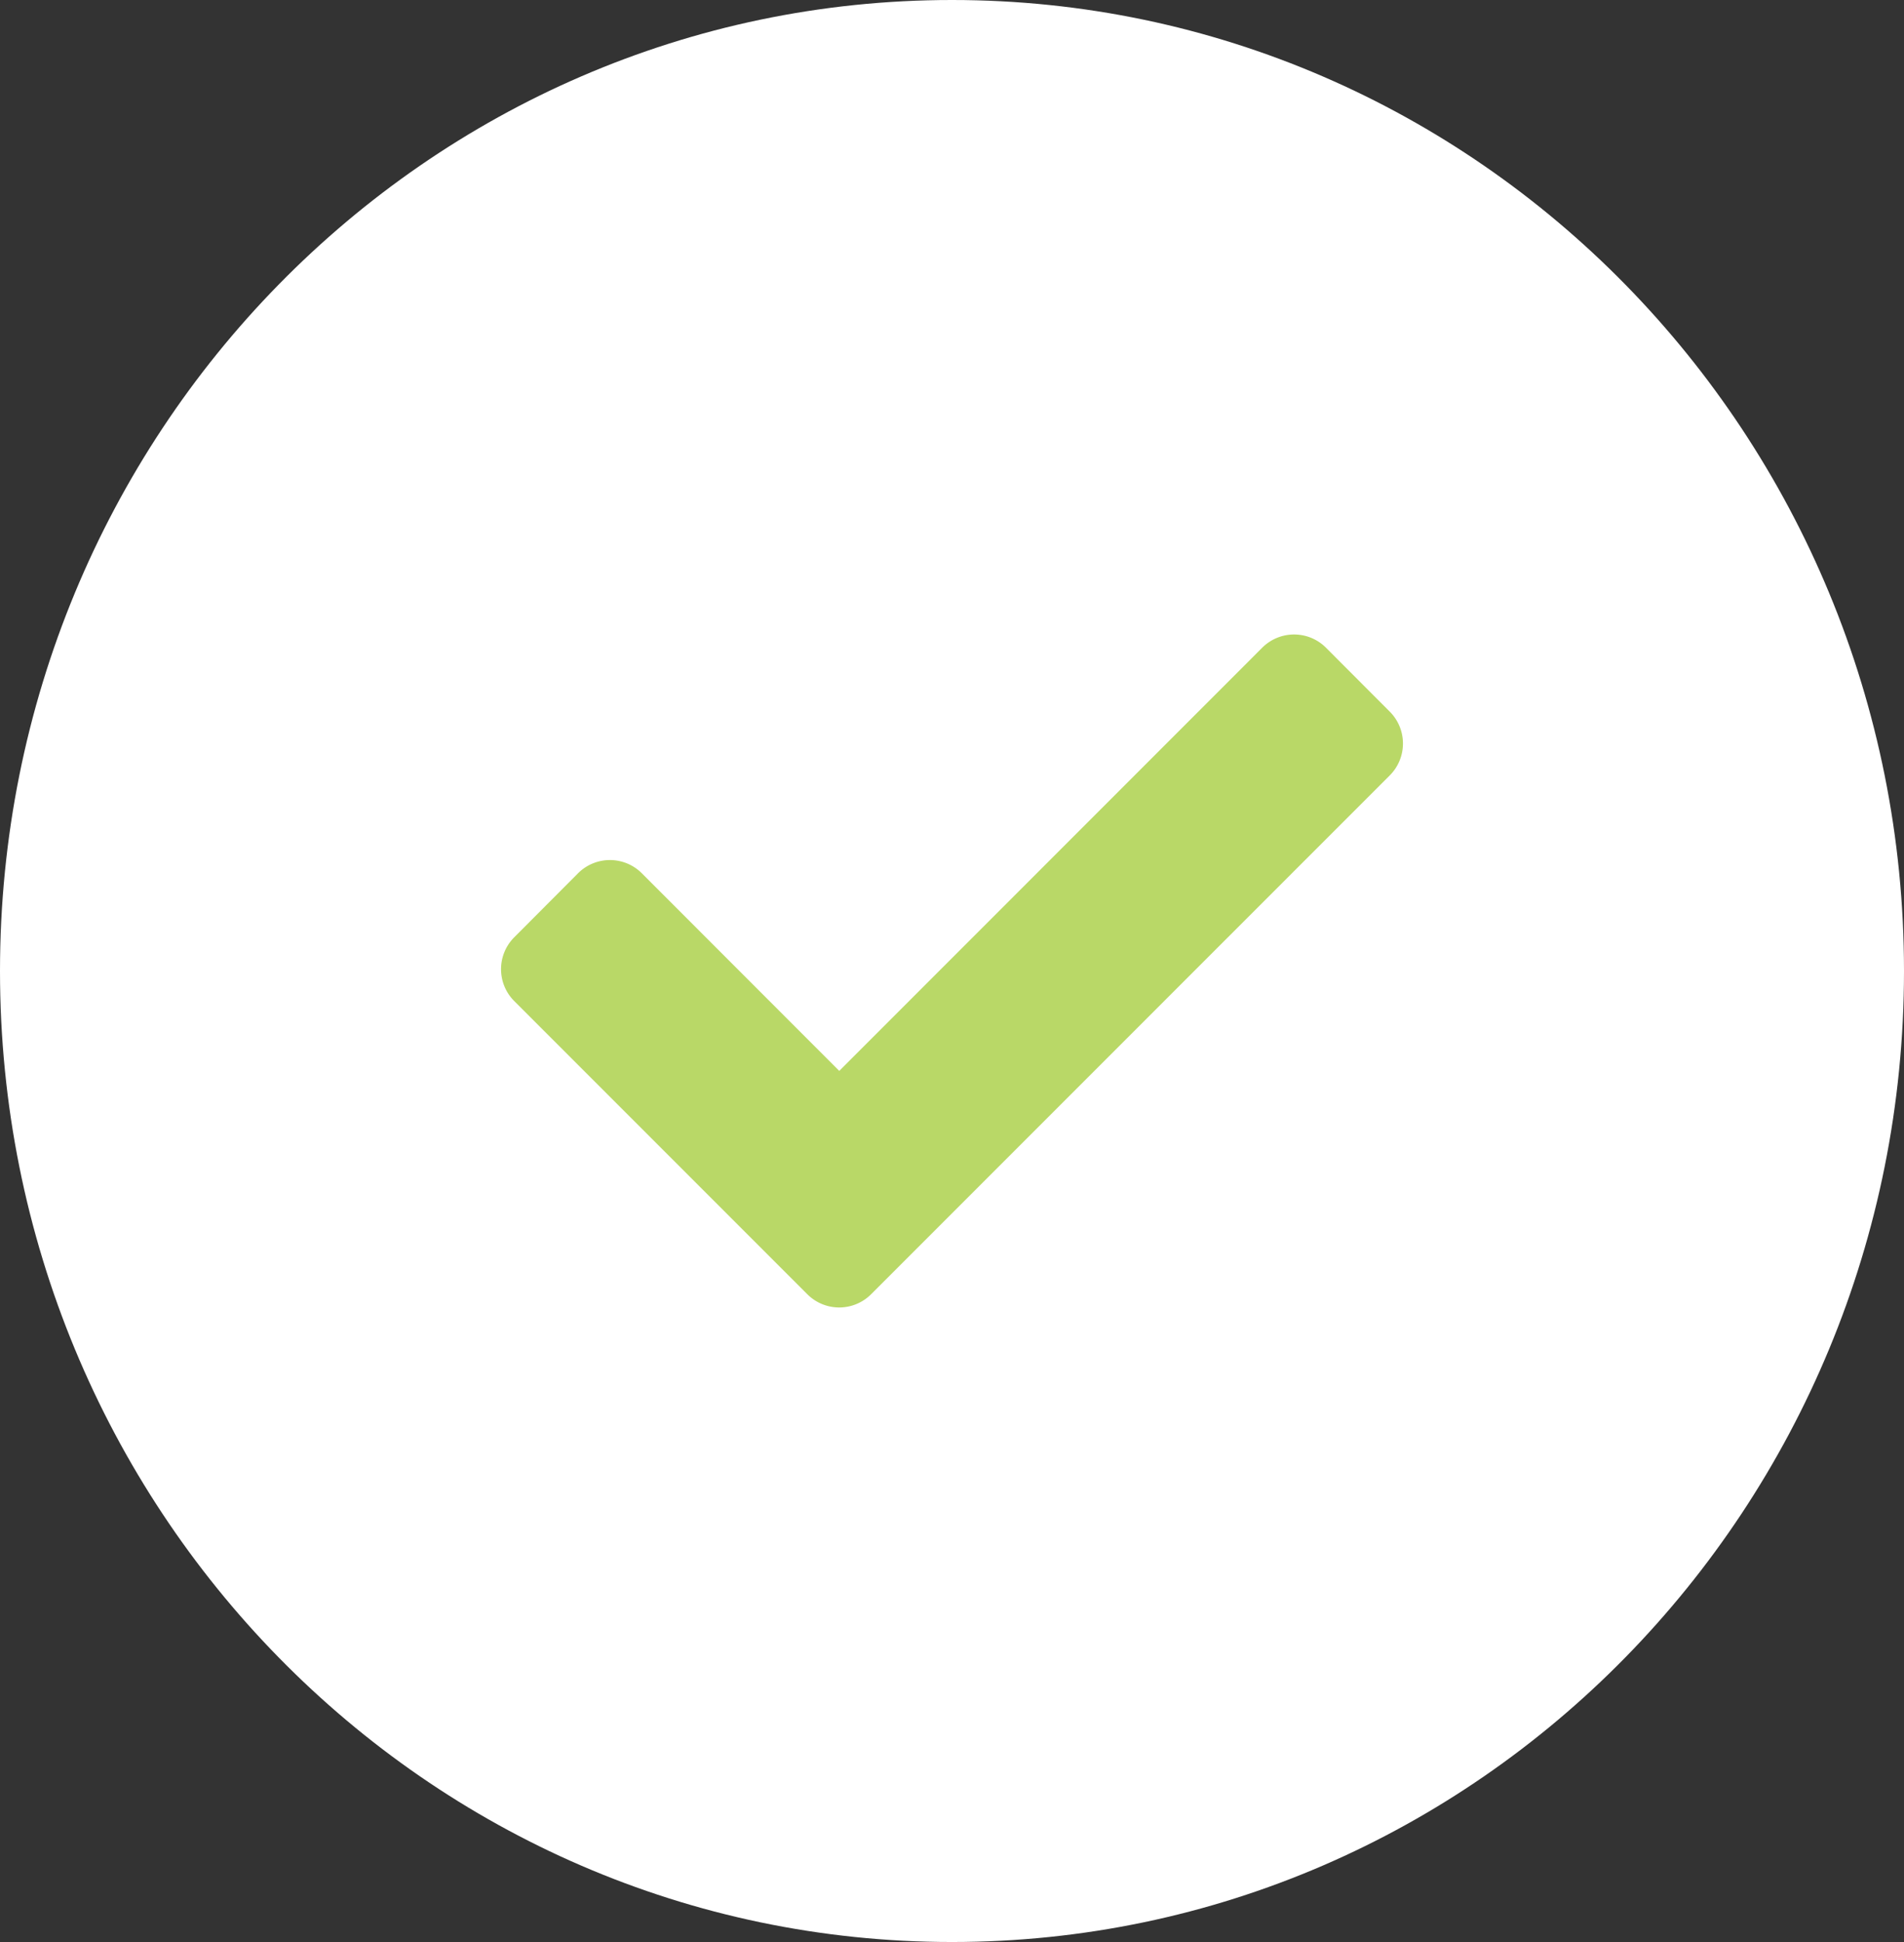 <?xml version="1.0" encoding="UTF-8"?>
<svg xmlns="http://www.w3.org/2000/svg" id="Group_6032" data-name="Group 6032" width="76" height="77.49" viewBox="0 0 76 77.49">
  <rect x="0" y="0" width="76" height="77.49" fill="#333333" stroke="none"/>
  <path id="Path_42607" data-name="Path 42607" d="M38,0C58.987,0,76,17.347,76,38.745S58.987,77.49,38,77.49,0,60.143,0,38.745,17.013,0,38,0Z" fill="#fff"></path>
  <path id="Icon_awesome-check" data-name="Icon awesome-check" d="M12.227,30.9.527,19.2a1.8,1.8,0,0,1,0-2.546L3.073,14.1a1.8,1.8,0,0,1,2.546,0L13.5,21.986,30.382,5.1a1.8,1.8,0,0,1,2.546,0L35.473,7.65a1.8,1.8,0,0,1,0,2.546l-20.7,20.7A1.8,1.8,0,0,1,12.227,30.9Z" transform="translate(20 20.745)" fill="#b9d867"></path>
</svg>
